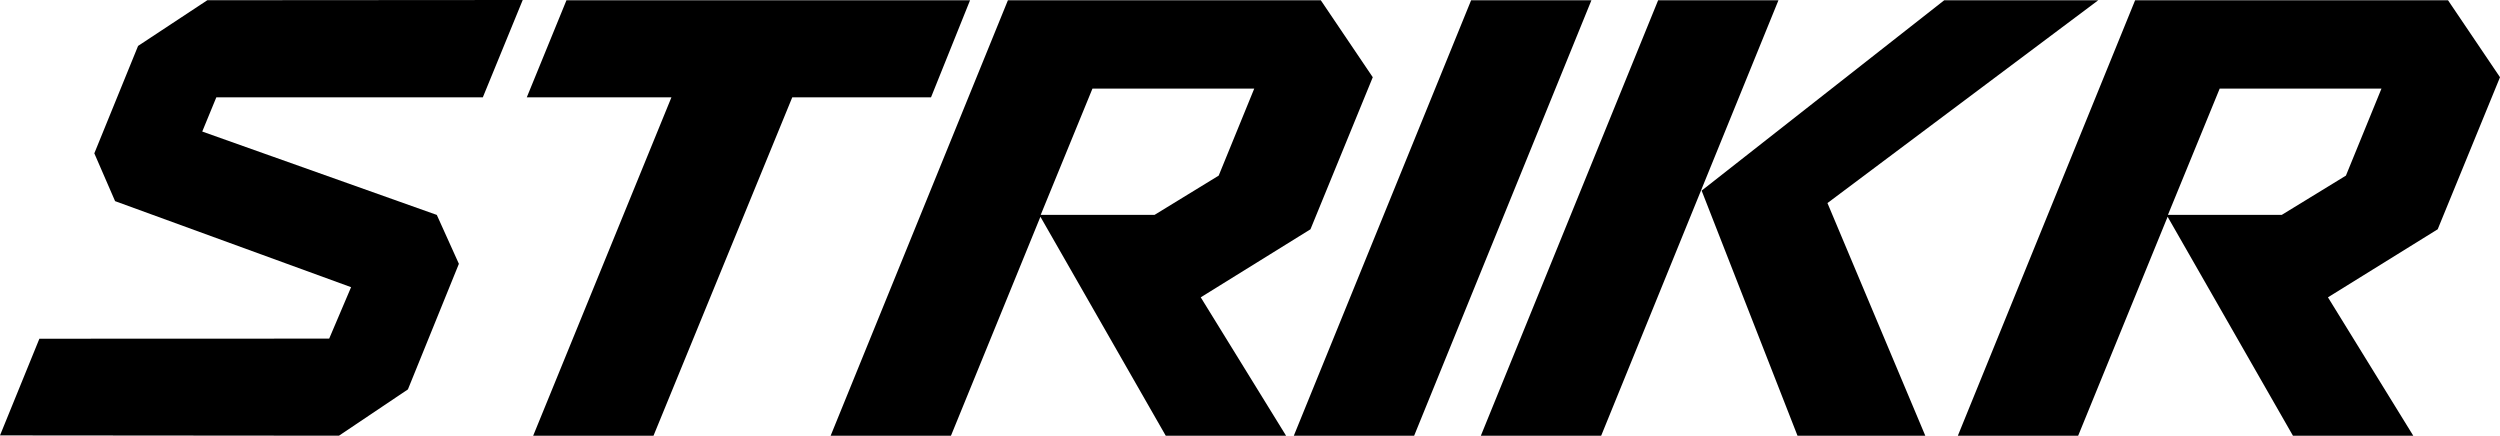 <svg width="1641" height="286" viewBox="0 0 1641 286" fill="none" xmlns="http://www.w3.org/2000/svg">
<g clip-path="url(#clip0_9_3)">
<path d="M371.82 0.186L345.779 63.892H440.726L349.978 286H428.96L520.037 63.892H611.115L636.74 0.186H371.82Z" fill="black"/>
<path d="M1044.6 0.186L928.245 286H849.264L965.636 0.186H1044.62H1044.6Z" fill="black"/>
<path d="M1167.37 0.186L1051.01 286H972.028L1088.39 0.186H1167.37ZM1276.17 0.186H1377.26L1199.54 133.29L1263.76 286H1179.88L1116.95 125.125L1276.17 0.186Z" fill="black"/>
<path d="M301.208 173.173L286.719 141.07L132.754 86.343L141.998 63.878H316.93L343.113 0L136.093 0.143L90.633 30.144L61.913 100.643L75.542 132.032L230.453 188.503L216.078 222.265L25.854 222.336L0 285.8L222.513 285.986C239.009 274.903 251.262 266.666 267.758 255.598L301.208 173.187V173.173Z" fill="black"/>
<path d="M860.199 150.479L901.087 50.694L866.977 0.172H661.591L545.232 286H624.214L682.931 142.271L765.194 286H844.176L788.168 195.166L860.213 150.493L860.199 150.479ZM757.813 141.055H683.117L717.083 58.172H823.28L799.948 115.272L757.828 141.055H757.813Z" fill="black"/>
<path d="M1600.11 150.479L1641 50.694L1606.88 0.172H1401.49L1285.13 286H1364.11L1422.83 142.271L1505.09 286H1584.07L1528.07 195.166L1600.11 150.493V150.479ZM1497.73 141.055H1423.03L1457 58.172H1563.19L1539.86 115.272L1497.74 141.055H1497.73Z" fill="black"/>
</g>
<defs>
<clipPath id="clip0_9_3">
<rect width="1641" height="286" fill="white"/>
</clipPath>
</defs>
</svg>
